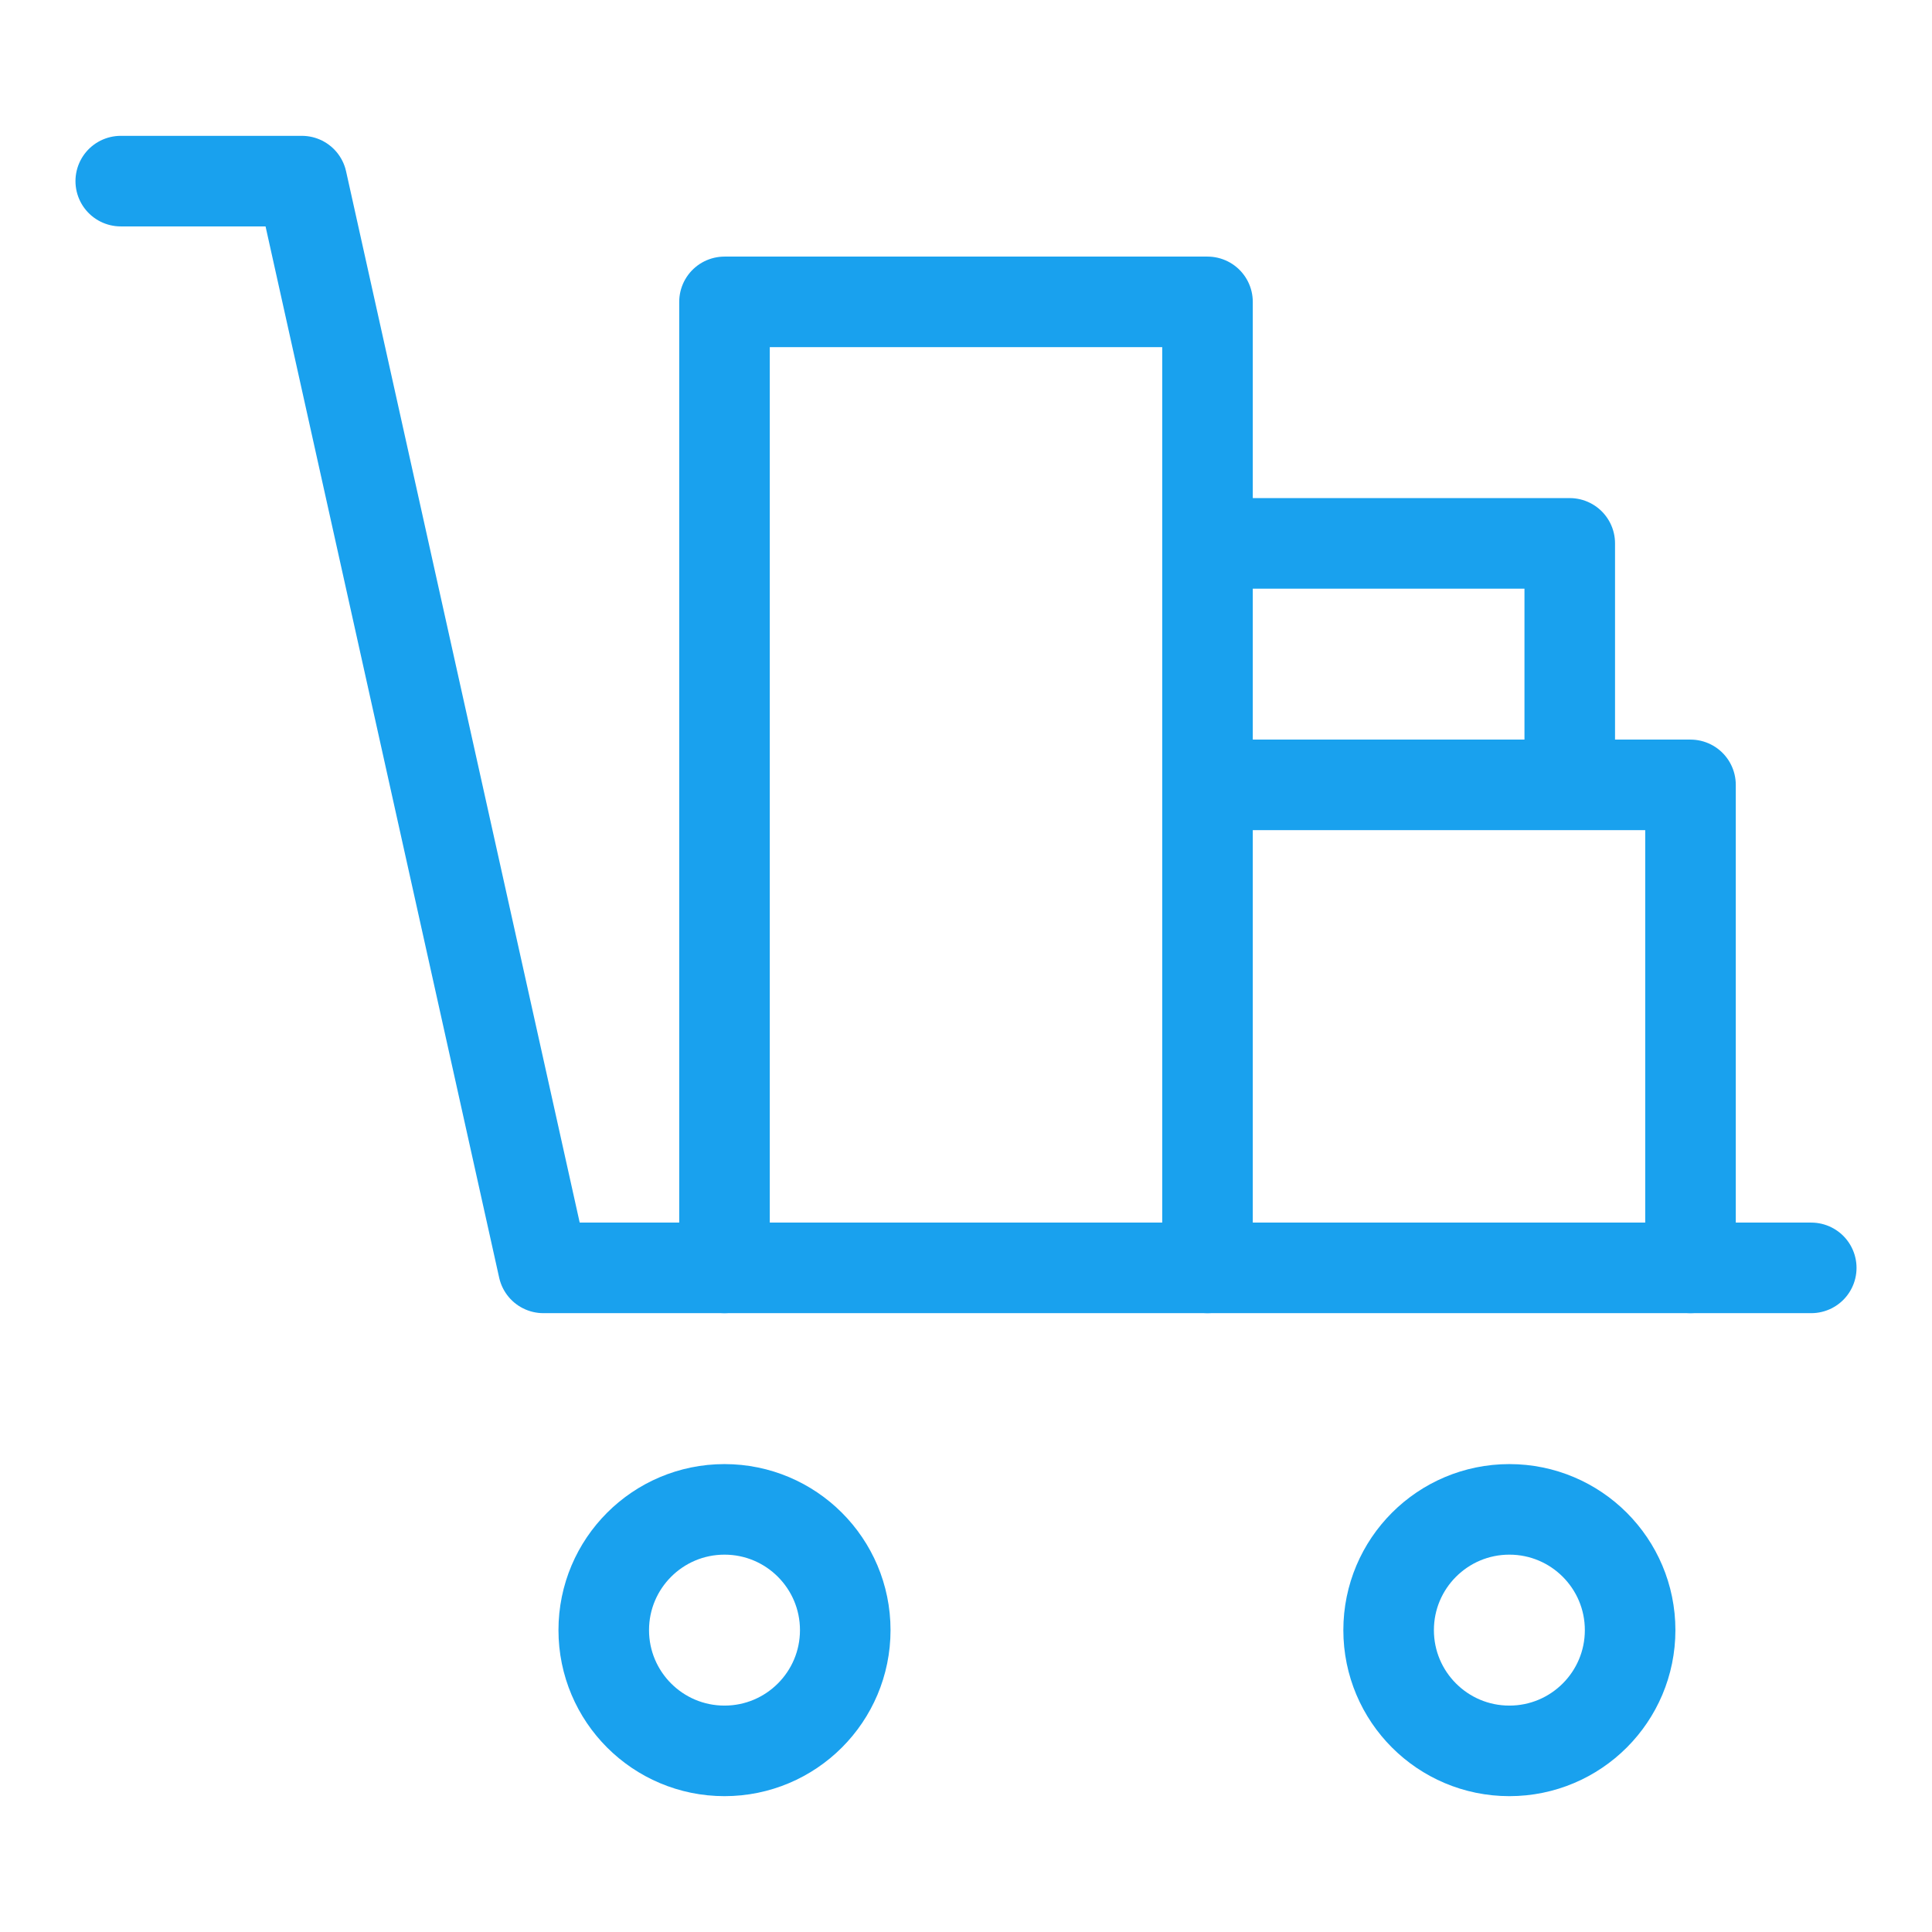 <svg xmlns="http://www.w3.org/2000/svg" viewBox="0 0 64 64" aria-labelledby="title"
aria-describedby="desc" role="img" xmlns:xlink="http://www.w3.org/1999/xlink">
  <title>Stock</title>
  <desc>A line styled icon from Orion Icon Library.</desc>
  <path data-name="layer2"
  fill="none" stroke="#19a1ee" stroke-miterlimit="10" stroke-width="3" d="M24 42V10h16v32m0-16h16v16M40 18h12v8"
  stroke-linejoin="round" stroke-linecap="round"></path>
  <path data-name="layer1" fill="none" stroke="#19a1ee" stroke-miterlimit="10"
  stroke-width="3" d="M4 6h6l8 36h42" stroke-linejoin="round" stroke-linecap="round"></path>
  <circle data-name="layer1" cx="24" cy="54" r="4" fill="none" stroke="#19a1ee"
  stroke-miterlimit="10" stroke-width="3" stroke-linejoin="round" stroke-linecap="round"></circle>
  <circle data-name="layer1" cx="50" cy="54" r="4" fill="none"
  stroke="#19a1ee" stroke-miterlimit="10" stroke-width="3" stroke-linejoin="round"
  stroke-linecap="round"></circle>
</svg>